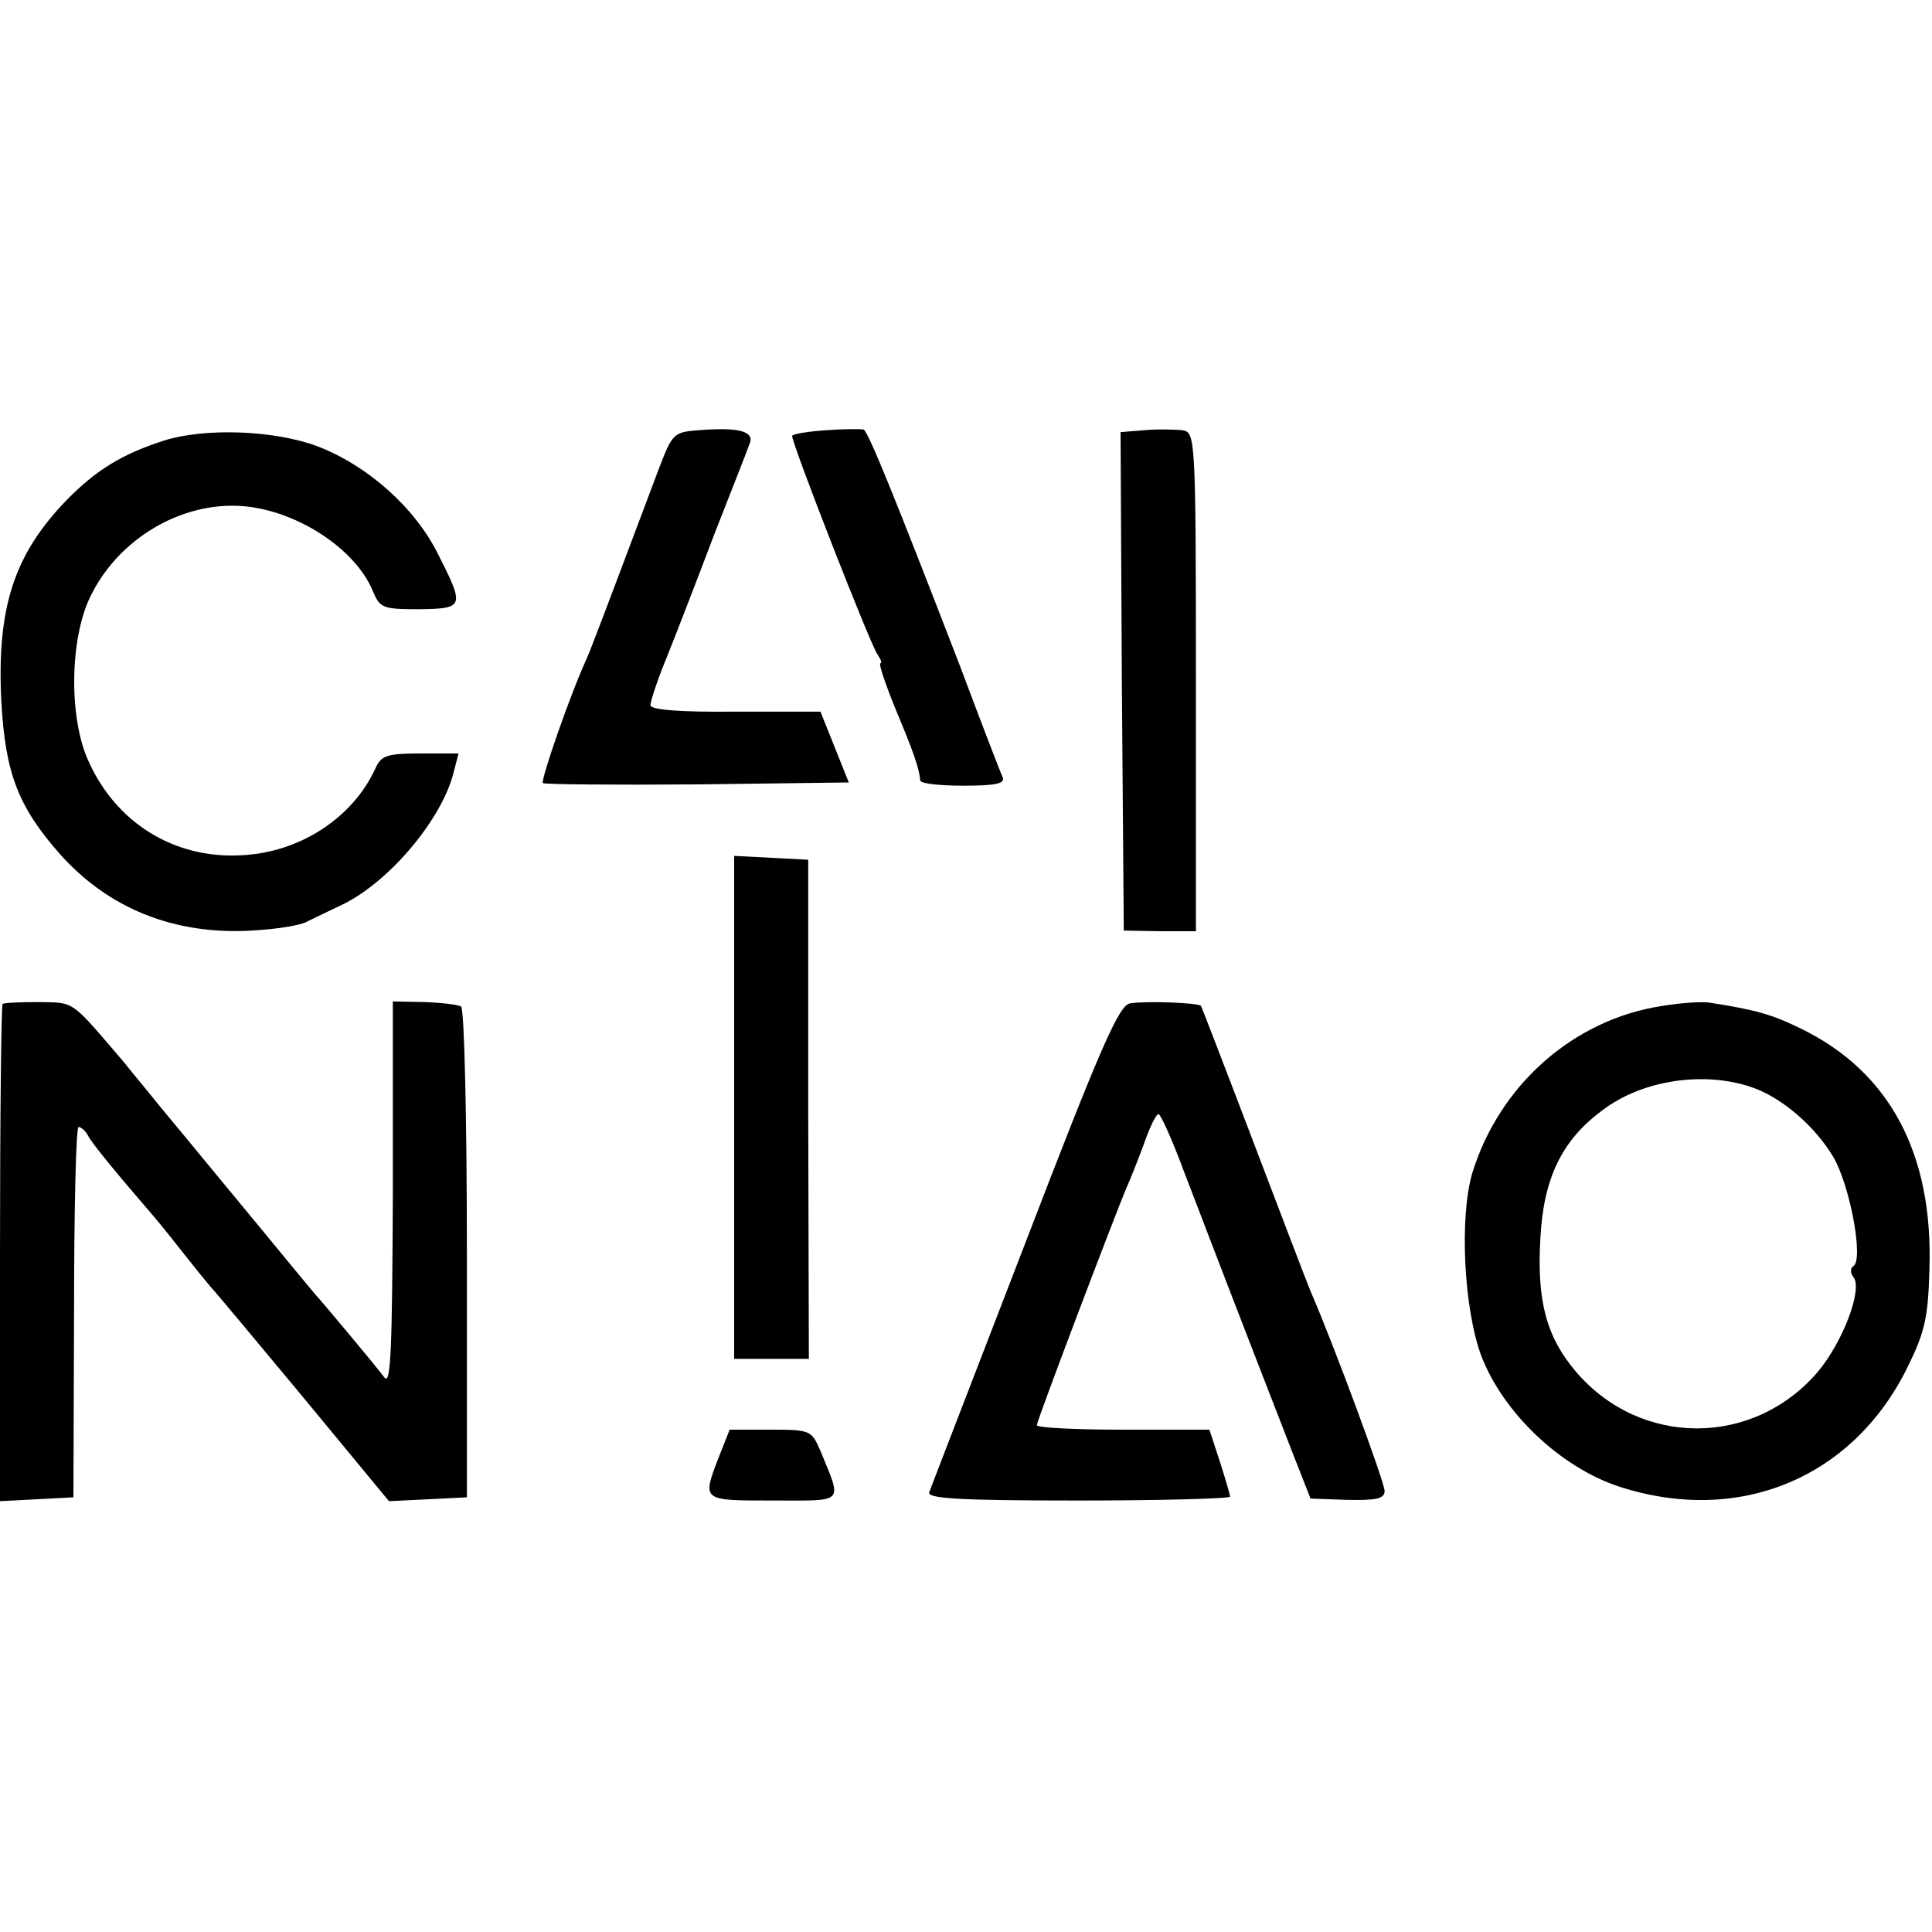 <?xml version="1.0" standalone="no"?>
<!DOCTYPE svg PUBLIC "-//W3C//DTD SVG 20010904//EN"
 "http://www.w3.org/TR/2001/REC-SVG-20010904/DTD/svg10.dtd">
<svg version="1.0" xmlns="http://www.w3.org/2000/svg"
 width="300pt" height="300pt" viewBox="0 0 300 300"
 preserveAspectRatio="xMidYMid meet">
<g transform="translate(0,300) scale(0.1,-0.1)"
fill="#000000" stroke="none">
<path d="M1085 2332 c-39 -3 -41 -5 -62 -60 -85 -226 -105 -279 -113 -297 -24
-52 -71 -187 -67 -191 2 -2 110 -3 240 -2 l235 3 -22 55 -22 55 -132 0 c-89
-1 -132 3 -132 10 0 6 11 40 26 76 14 35 47 120 73 189 27 69 52 132 55 141 8
19 -16 26 -79 21z"/>
<path d="M1283 2332 c-29 -2 -53 -6 -53 -9 0 -13 123 -328 133 -340 5 -7 7
-13 4 -13 -3 0 8 -33 24 -72 28 -67 36 -90 38 -110 1 -5 31 -8 67 -8 49 0 65
3 61 13 -3 6 -33 84 -66 172 -103 267 -143 365 -150 368 -3 1 -30 1 -58 -1z"/>
<path d="M1777 2332 l-37 -3 2 -387 3 -387 56 -1 56 0 0 387 c0 385 -1 387
-21 391 -12 1 -38 2 -59 0z"/>
<path d="M255 2316 c-65 -21 -105 -45 -152 -93 -81 -84 -108 -166 -101 -311 6
-112 26 -164 90 -237 76 -86 179 -127 299 -120 37 2 76 8 86 14 10 5 35 17 56
27 73 36 155 134 172 207 l7 27 -59 0 c-52 0 -61 -3 -70 -23 -35 -77 -118
-131 -208 -135 -104 -6 -195 50 -238 147 -30 66 -29 188 3 254 43 90 142 149
238 141 83 -7 174 -66 201 -132 11 -26 15 -28 71 -28 71 1 72 3 30 86 -36 72
-109 137 -187 167 -67 25 -174 29 -238 9z"/>
<path d="M1140 1280 l0 -390 58 0 58 0 -1 388 0 387 -57 3 -58 3 0 -391z"/>
<path d="M4 1441 c-2 -2 -4 -177 -4 -388 l0 -384 57 3 57 3 1 288 c0 158 3
287 7 287 4 0 11 -6 15 -14 7 -13 45 -59 101 -124 13 -15 35 -43 50 -62 15
-19 32 -40 38 -47 6 -6 71 -84 145 -173 l133 -161 61 3 60 3 0 378 c0 209 -4
381 -9 384 -4 3 -30 6 -57 7 l-49 1 0 -300 c-1 -238 -3 -297 -13 -284 -15 20
-89 108 -102 123 -6 6 -45 54 -88 106 -43 52 -86 104 -95 115 -9 11 -37 45
-62 75 -25 31 -51 62 -57 70 -84 98 -76 93 -132 94 -29 0 -55 -1 -57 -3z"/>
<path d="M1755 1442 c-17 -2 -45 -65 -164 -375 -79 -205 -146 -378 -148 -384
-4 -10 46 -13 231 -13 130 0 236 3 236 6 0 3 -7 27 -16 55 l-16 49 -134 0
c-74 0 -134 3 -134 7 0 7 123 331 139 368 5 11 17 41 27 68 9 26 19 47 23 47
3 0 21 -39 39 -88 29 -76 94 -245 173 -448 l24 -61 57 -2 c46 -1 58 2 58 14 0
13 -78 225 -115 310 -7 17 -47 122 -90 235 -43 113 -79 206 -80 208 -4 5 -86
8 -110 4z"/>
<path d="M2581 1438 c-138 -21 -253 -123 -295 -260 -20 -69 -13 -210 14 -283
34 -89 123 -173 213 -203 186 -61 364 12 449 185 27 55 32 77 34 152 6 180
-62 307 -200 374 -45 22 -70 29 -141 40 -11 2 -44 0 -74 -5z m144 -128 c45
-17 95 -61 122 -107 26 -45 47 -159 31 -169 -5 -3 -5 -11 0 -17 15 -19 -17
-102 -56 -148 -100 -116 -274 -116 -374 0 -47 55 -62 111 -56 210 5 91 33 150
95 196 63 49 163 63 238 35z"/>
<path d="M1116 737 c-26 -68 -27 -67 85 -67 112 0 107 -6 73 77 -14 32 -15 33
-78 33 l-63 0 -17 -43z"/>
</g>
</svg>
